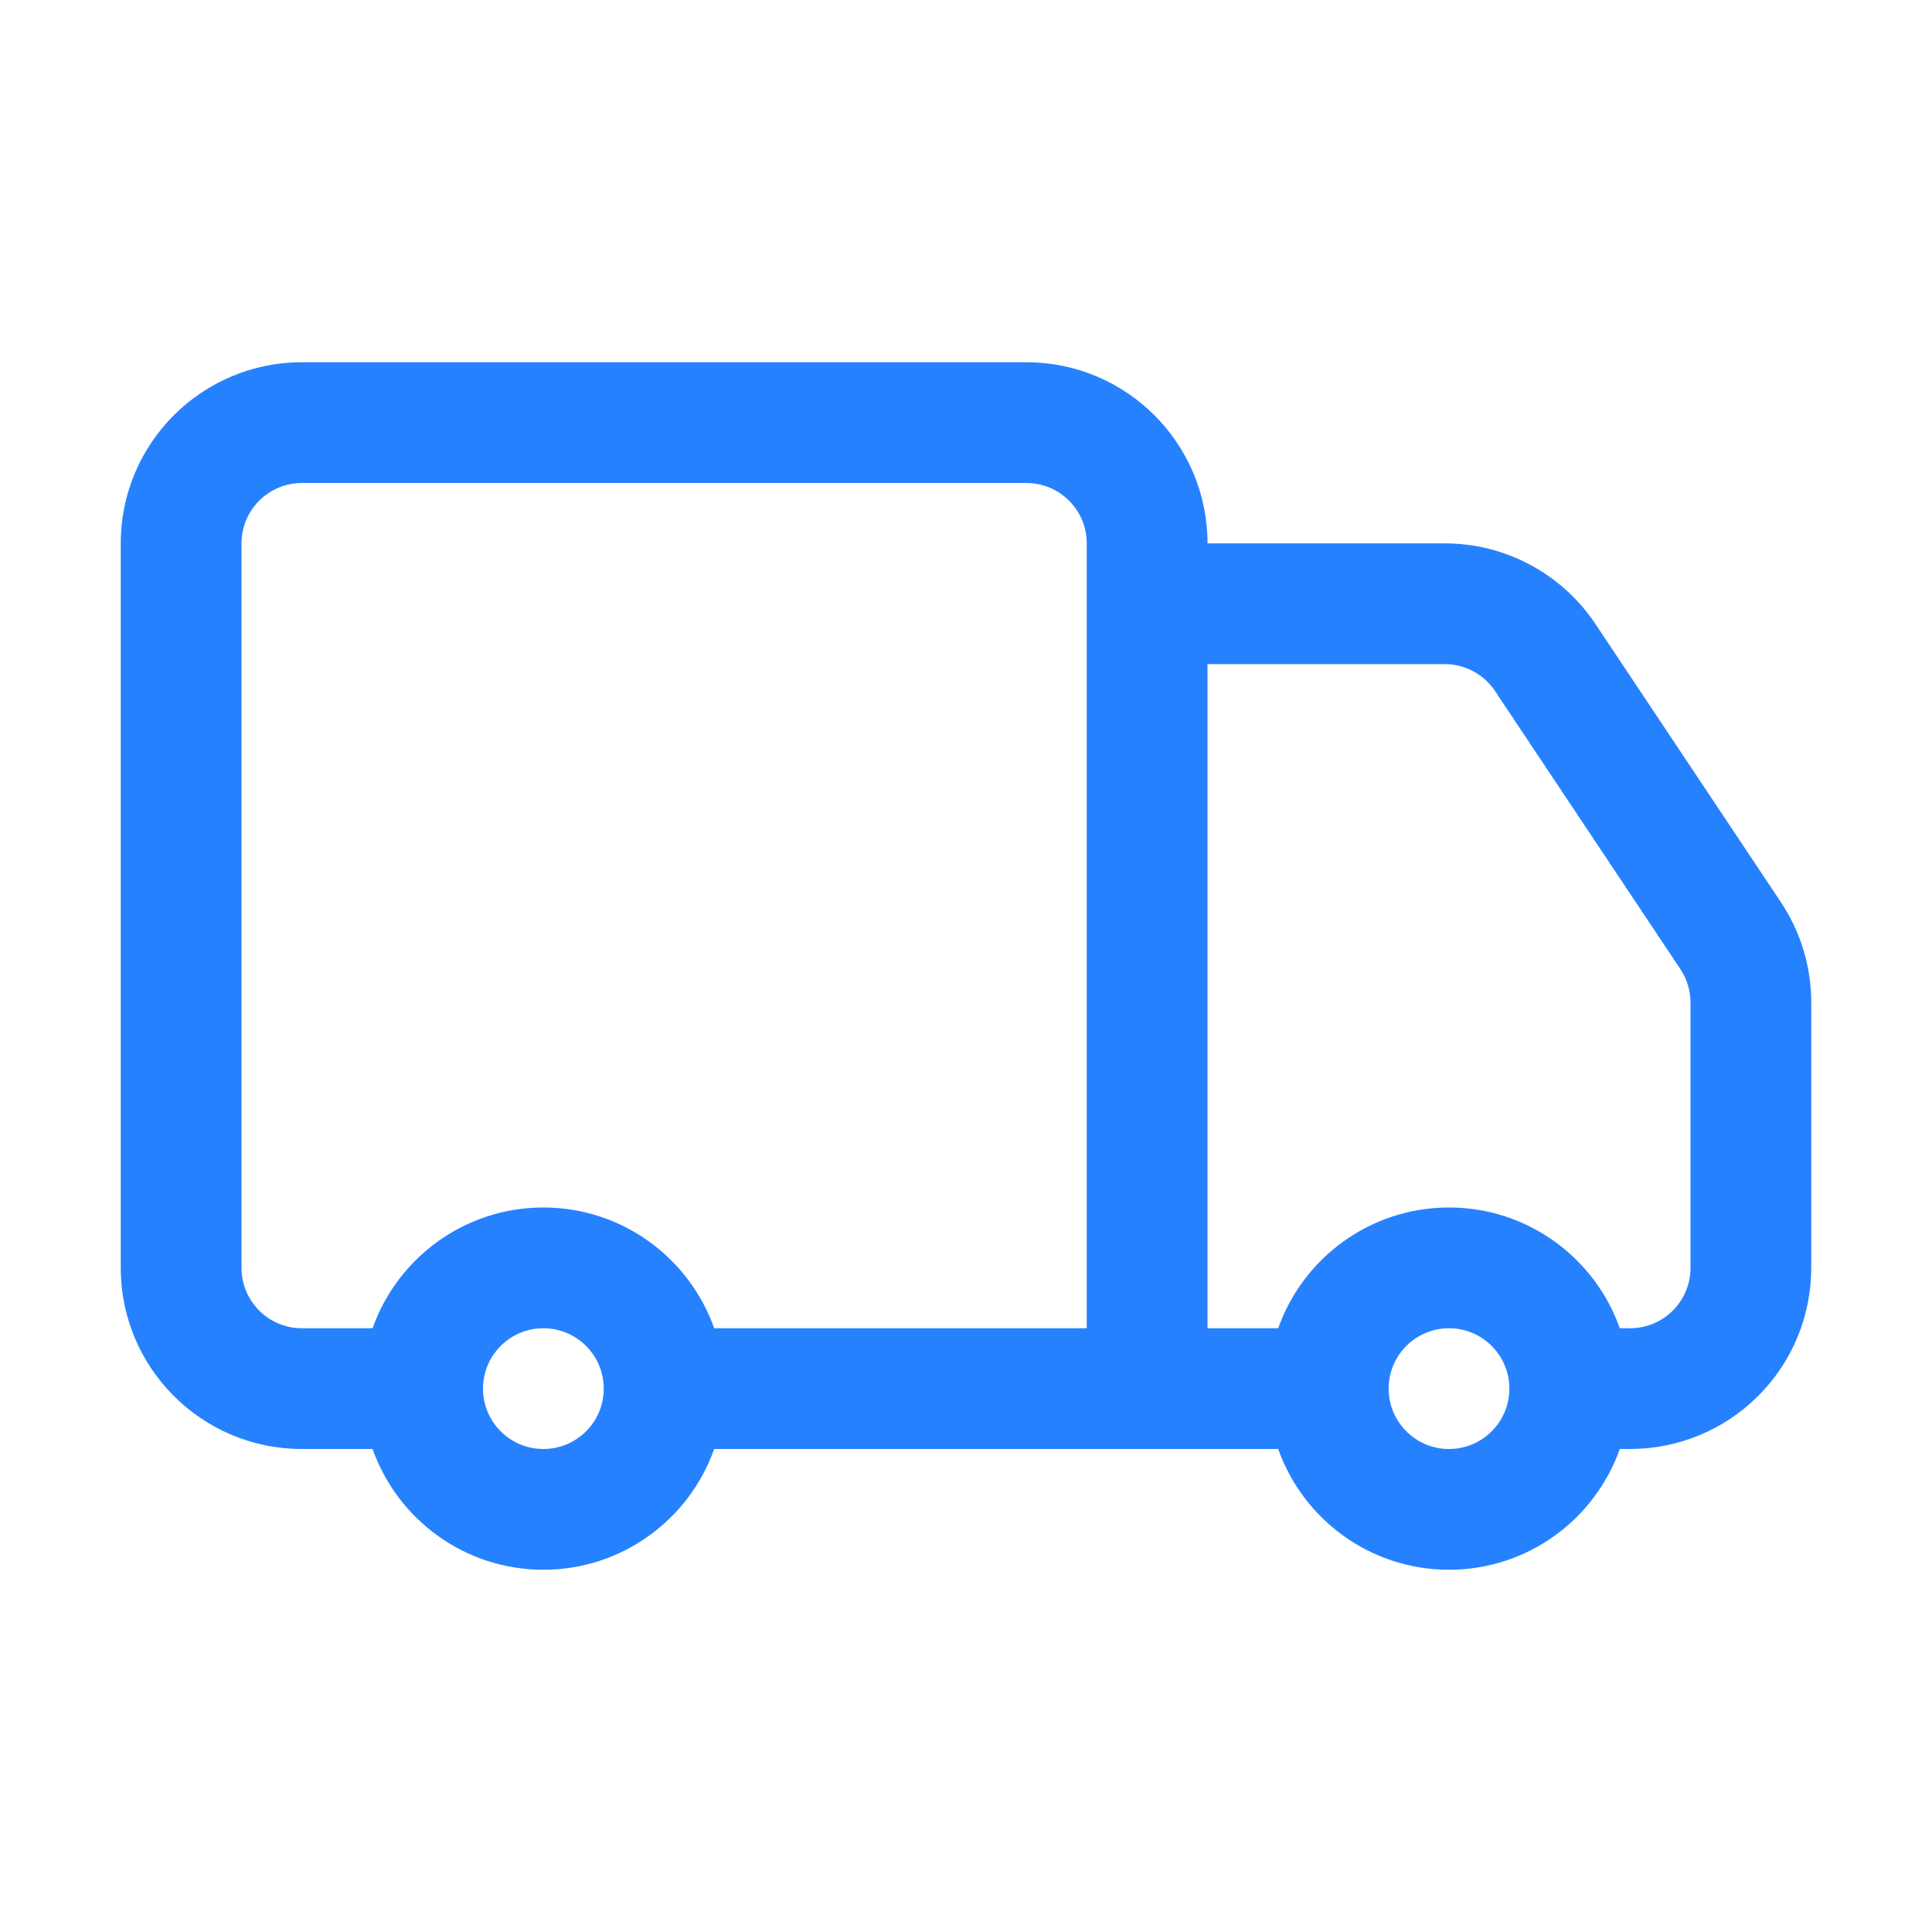 <?xml version="1.0" encoding="UTF-8"?> <svg xmlns="http://www.w3.org/2000/svg" xmlns:serif="http://www.serif.com/" clip-rule="evenodd" fill-rule="evenodd" stroke-linejoin="round" stroke-miterlimit="2" viewBox="0 0 32 32"><path d="m6.171 24h-1.171c-1.657 0-3-1.343-3-3 0-3.074 0-8.926 0-12 0-1.657 1.343-3 3-3h12c1.657 0 3 1.343 3 3h3.93c1.003 0 1.939.501 2.496 1.336.851 1.277 2.392 3.588 3.07 4.605.329.493.504 1.072.504 1.665v4.394c0 .796-.316 1.559-.879 2.121-.562.563-1.325.879-2.121.879h-.171c-.412 1.165-1.524 2-2.829 2s-2.417-.835-2.829-2h-9.342c-.412 1.165-1.524 2-2.829 2s-2.417-.835-2.829-2zm17.829-2c.552 0 1 .448 1 1s-.448 1-1 1-1-.448-1-1 .448-1 1-1zm-15 0c.552 0 1 .448 1 1s-.448 1-1 1-1-.448-1-1 .448-1 1-1zm17.829 0h.171c.265 0 .52-.105.707-.293.188-.187.293-.442.293-.707 0-1.49 0-3.427 0-4.394 0-.198-.058-.391-.168-.555-.678-1.017-2.219-3.328-3.07-4.606-.186-.278-.498-.445-.832-.445h-3.93v11h1.171c.412-1.165 1.524-2 2.829-2s2.417.835 2.829 2zm-8.829 0v-13c0-.552-.448-1-1-1-3.074 0-8.926 0-12 0-.552 0-1 .448-1 1v12c0 .552.448 1 1 1h1.171c.412-1.165 1.524-2 2.829-2s2.417.835 2.829 2z" fill="#000000" style="fill: rgb(38, 129, 255);"></path></svg> 